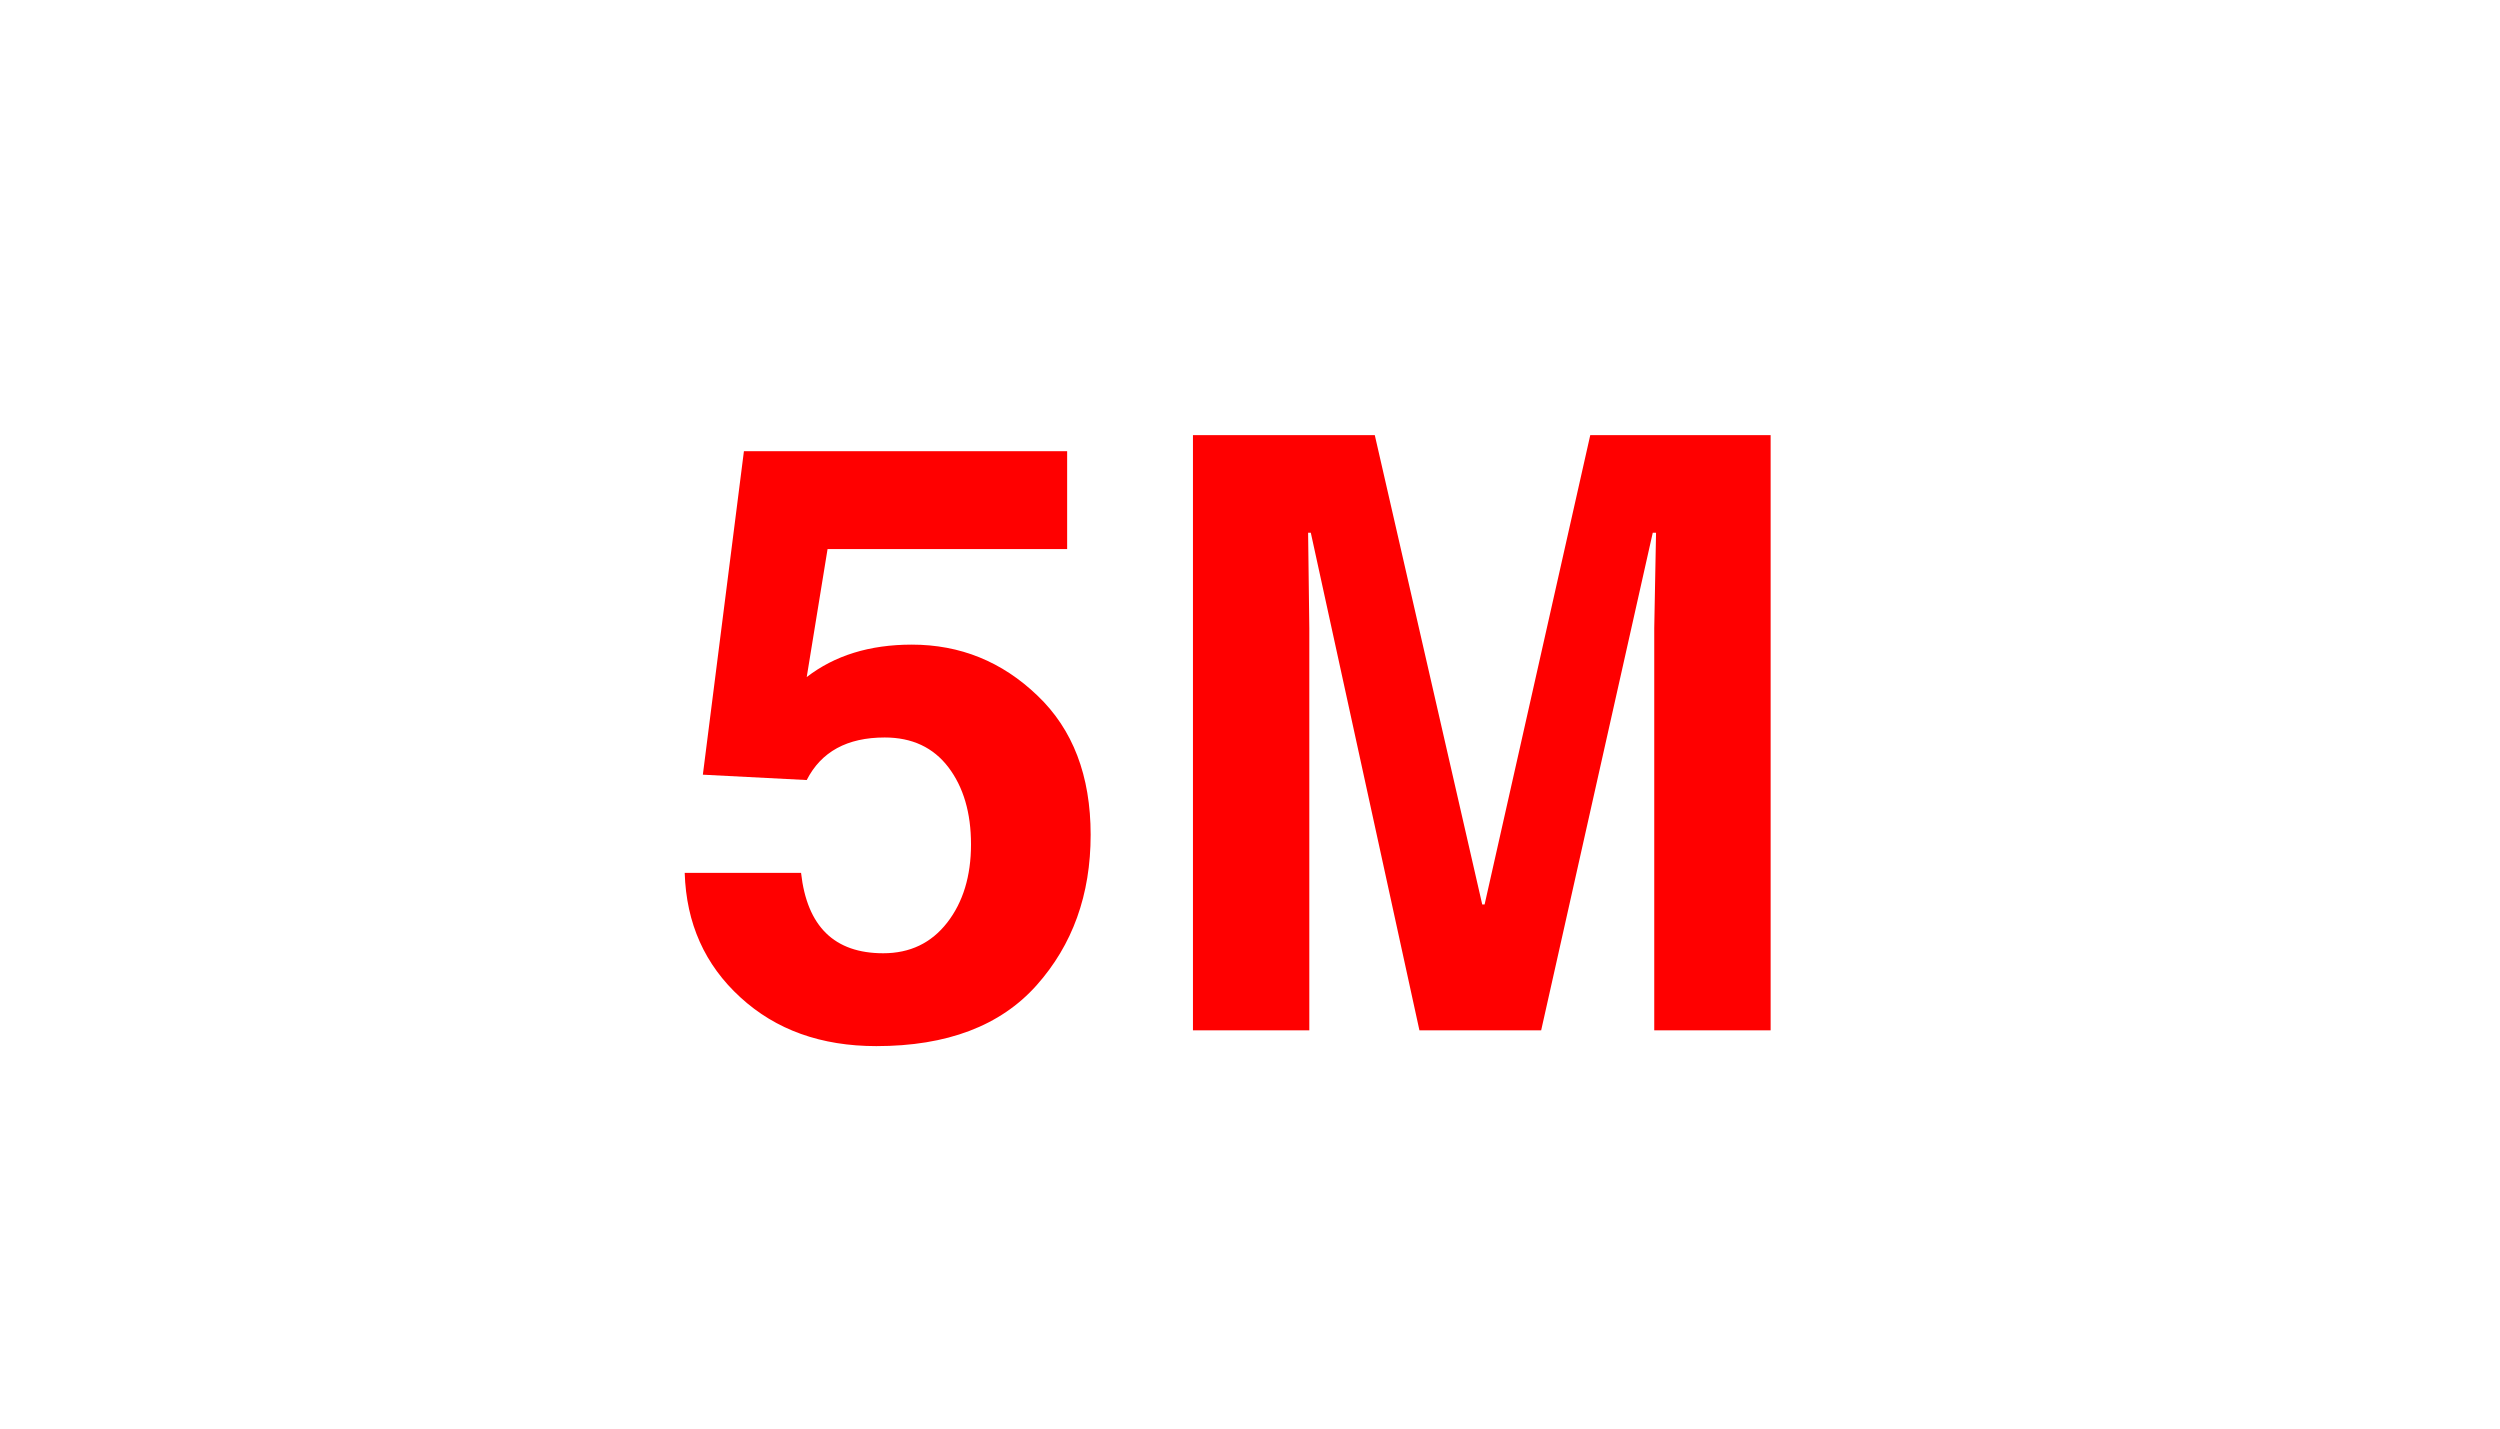 <svg version="1.0" preserveAspectRatio="xMidYMid meet" height="100" viewBox="0 0 131.25 75" zoomAndPan="magnify" width="175" xmlns:xlink="http://www.w3.org/1999/xlink" xmlns="http://www.w3.org/2000/svg"><defs><g></g></defs><g fill-opacity="1" fill="#ff0000"><g transform="translate(34.353, 54.093)"><g><path d="M 8 -18.547 C 9.469 -19.68 11.305 -20.25 13.516 -20.25 C 16.055 -20.25 18.254 -19.359 20.109 -17.578 C 21.973 -15.805 22.906 -13.367 22.906 -10.266 C 22.906 -7.117 21.957 -4.484 20.062 -2.359 C 18.164 -0.234 15.363 0.828 11.656 0.828 C 8.758 0.828 6.379 -0.023 4.516 -1.734 C 2.648 -3.441 1.676 -5.617 1.594 -8.266 L 7.703 -8.266 C 8.016 -5.453 9.453 -4.047 12.016 -4.047 C 13.422 -4.047 14.539 -4.582 15.375 -5.656 C 16.207 -6.727 16.625 -8.098 16.625 -9.766 C 16.625 -11.422 16.227 -12.77 15.438 -13.812 C 14.645 -14.852 13.531 -15.375 12.094 -15.375 C 10.125 -15.375 8.758 -14.629 8 -13.141 L 2.547 -13.422 L 4.703 -30.406 L 21.672 -30.406 L 21.672 -25.266 L 9.094 -25.266 Z M 8 -18.547"></path></g></g></g><g fill-opacity="1" fill="#ff0000"><g transform="translate(59.442, 54.093)"><g><path d="M 33.516 0 L 27.406 0 L 27.406 -21.109 L 27.5 -26.125 L 27.328 -26.125 L 21.469 0 L 15.078 0 L 9.375 -26.125 L 9.234 -26.125 L 9.297 -21.109 L 9.297 0 L 3.188 0 L 3.188 -31.25 L 12.734 -31.25 L 18.375 -6.609 L 18.5 -6.609 L 24.047 -31.25 L 33.516 -31.25 Z M 33.516 0"></path></g></g></g></svg>